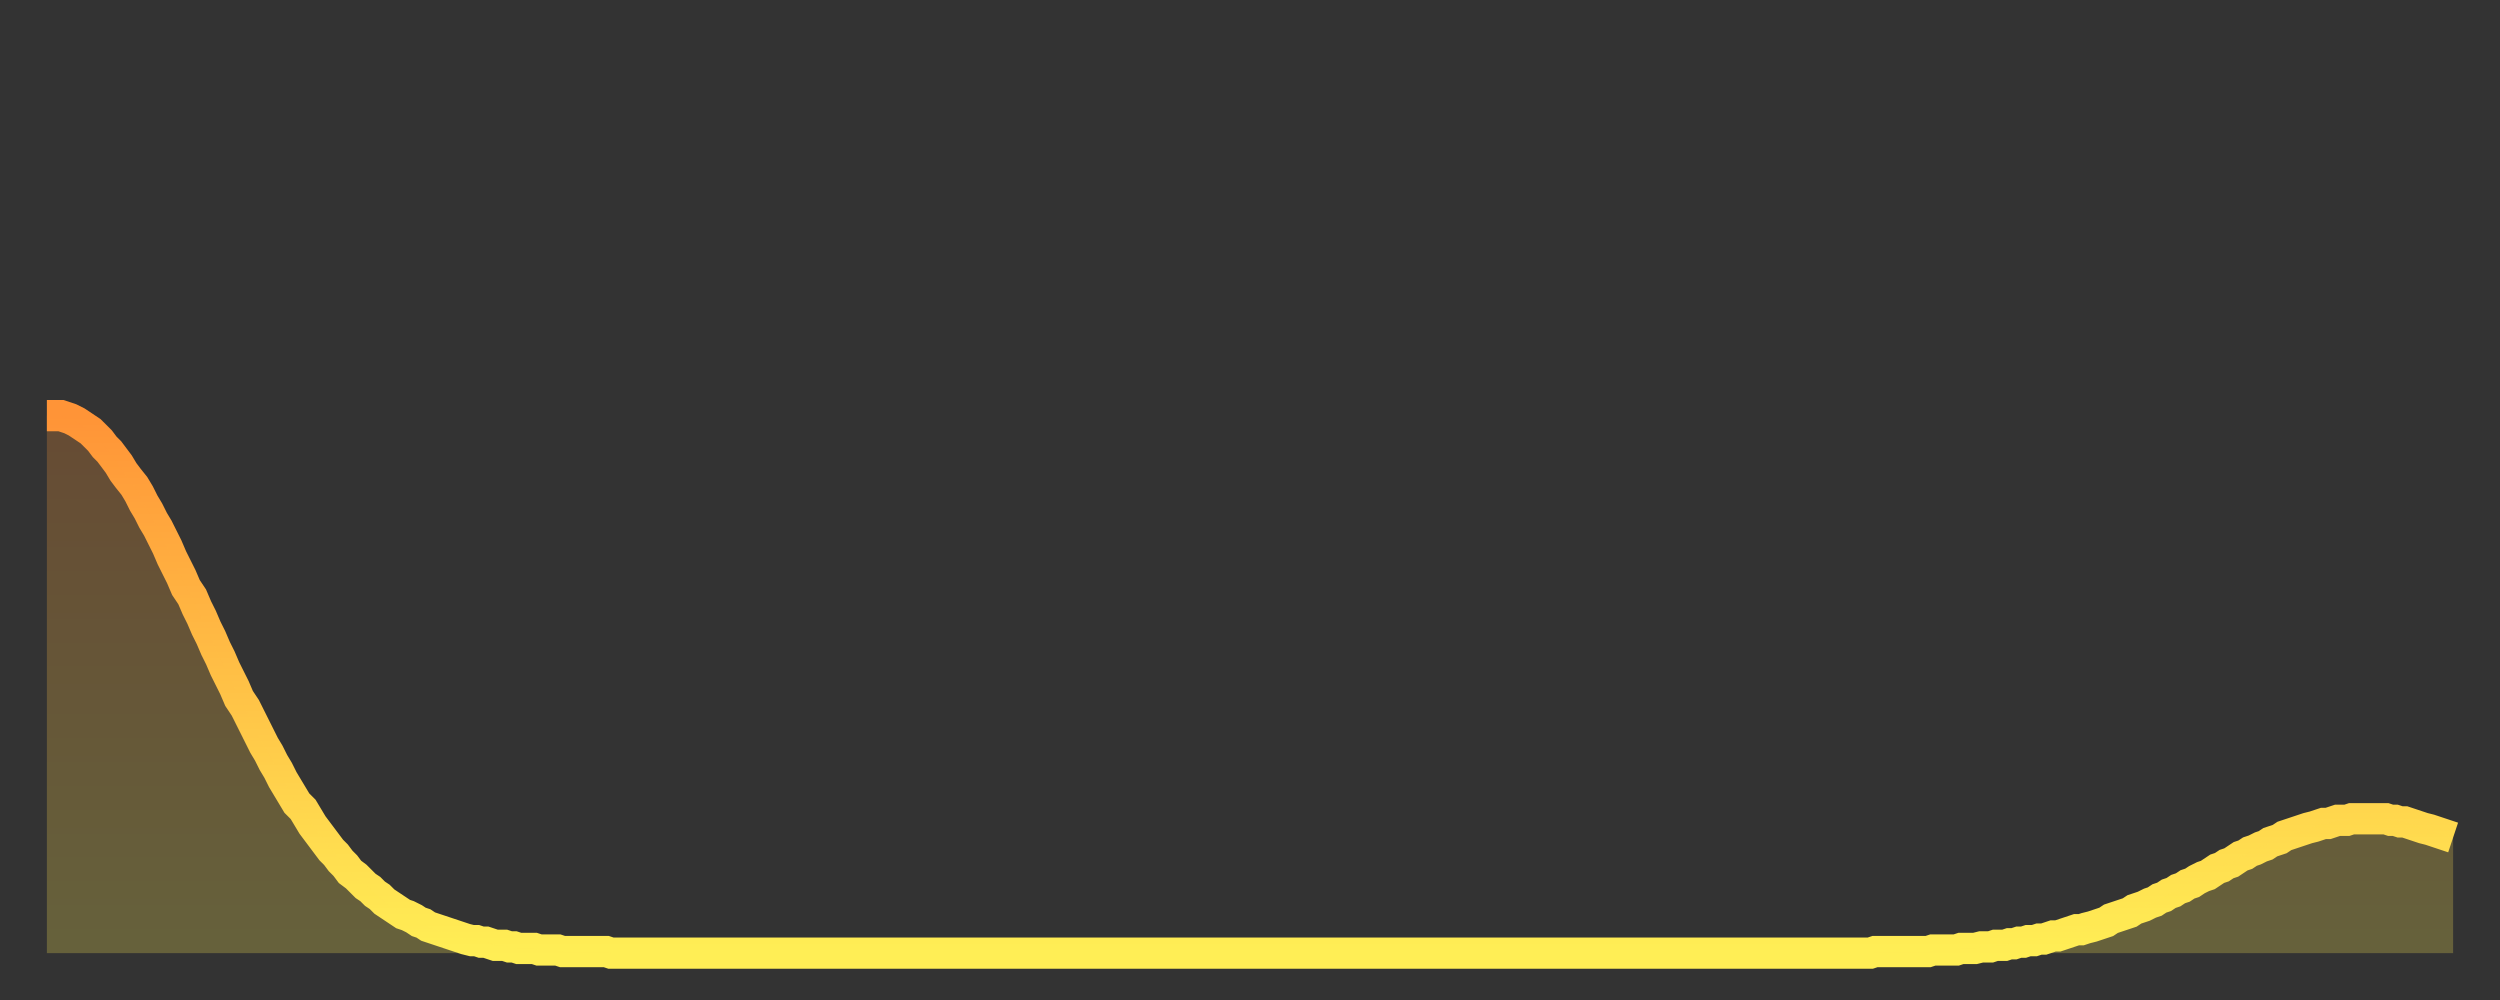 <?xml version="1.0" encoding="utf-8" ?>
<svg baseProfile="full" height="64" version="1.1" width="160" xmlns="http://www.w3.org/2000/svg" xmlns:ev="http://www.w3.org/2001/xml-events" xmlns:xlink="http://www.w3.org/1999/xlink"><rect width="100%" height="100%" fill="#333333" stroke="none"/><defs><linearGradient id="id1222566" x1="0" x2="0" y1="0" y2="1"><stop offset="0%" stop-color="#ff9437" /><stop offset="50%" stop-color="#ffc146" /><stop offset="100%" stop-color="#ffee55" /></linearGradient></defs><g transform="translate(3,3)"><g><path d="M 0.0 23.6 0.3 23.6 0.6 23.6 0.9 23.6 1.2 23.7 1.5 23.8 1.9 24.0 2.2 24.2 2.5 24.4 2.8 24.6 3.1 24.9 3.4 25.2 3.7 25.6 4.0 25.9 4.3 26.3 4.6 26.7 4.9 27.2 5.2 27.6 5.6 28.1 5.9 28.6 6.2 29.2 6.5 29.7 6.8 30.3 7.1 30.8 7.4 31.4 7.7 32.0 8.0 32.7 8.3 33.3 8.6 33.9 8.9 34.6 9.3 35.2 9.6 35.9 9.9 36.5 10.2 37.2 10.5 37.8 10.8 38.5 11.1 39.1 11.4 39.8 11.7 40.4 12.0 41.0 12.3 41.7 12.7 42.3 13.0 42.9 13.3 43.5 13.6 44.1 13.9 44.7 14.2 45.2 14.5 45.8 14.8 46.3 15.1 46.9 15.4 47.4 15.7 47.9 16.0 48.4 16.4 48.8 16.7 49.3 17.0 49.8 17.3 50.2 17.6 50.6 17.9 51.0 18.2 51.4 18.5 51.7 18.8 52.1 19.1 52.4 19.4 52.8 19.8 53.1 20.1 53.4 20.4 53.7 20.7 53.9 21.0 54.2 21.3 54.4 21.6 54.7 21.9 54.9 22.2 55.1 22.5 55.3 22.8 55.5 23.1 55.6 23.5 55.8 23.8 56.0 24.1 56.1 24.4 56.3 24.7 56.4 25.0 56.5 25.3 56.6 25.6 56.7 25.9 56.8 26.2 56.9 26.5 57.0 26.8 57.1 27.2 57.2 27.5 57.2 27.8 57.3 28.1 57.3 28.4 57.4 28.7 57.5 29.0 57.5 29.3 57.5 29.6 57.6 29.9 57.6 30.2 57.7 30.6 57.7 30.9 57.7 31.2 57.7 31.5 57.8 31.8 57.8 32.1 57.8 32.4 57.8 32.7 57.8 33.0 57.9 33.3 57.9 33.6 57.9 33.9 57.9 34.3 57.9 34.6 57.9 34.9 57.9 35.2 57.9 35.5 57.9 35.8 57.9 36.1 58.0 36.4 58.0 36.7 58.0 37.0 58.0 37.3 58.0 37.7 58.0 38.0 58.0 38.3 58.0 38.6 58.0 38.9 58.0 39.2 58.0 39.5 58.0 39.8 58.0 40.1 58.0 40.4 58.0 40.7 58.0 41.0 58.0 41.4 58.0 41.7 58.0 42.0 58.0 42.3 58.0 42.6 58.0 42.9 58.0 43.2 58.0 43.5 58.0 43.8 58.0 44.1 58.0 44.4 58.0 44.7 58.0 45.1 58.0 45.4 58.0 45.7 58.0 46.0 58.0 46.3 58.0 46.6 58.0 46.9 58.0 47.2 58.0 47.5 58.0 47.8 58.0 48.1 58.0 48.5 58.0 48.8 58.0 49.1 58.0 49.4 58.0 49.7 58.0 50.0 58.0 50.3 58.0 50.6 58.0 50.9 58.0 51.2 58.0 51.5 58.0 51.8 58.0 52.2 58.0 52.5 58.0 52.8 58.0 53.1 58.0 53.4 58.0 53.7 58.0 54.0 58.0 54.3 58.0 54.6 58.0 54.9 58.0 55.2 58.0 55.6 58.0 55.9 58.0 56.2 58.0 56.5 58.0 56.8 58.0 57.1 58.0 57.4 58.0 57.7 58.0 58.0 58.0 58.3 58.0 58.6 58.0 58.9 58.0 59.3 58.0 59.6 58.0 59.9 58.0 60.2 58.0 60.5 58.0 60.8 58.0 61.1 58.0 61.4 58.0 61.7 58.0 62.0 58.0 62.3 58.0 62.6 58.0 63.0 58.0 63.3 58.0 63.6 58.0 63.9 58.0 64.2 58.0 64.5 58.0 64.8 58.0 65.1 58.0 65.4 58.0 65.7 58.0 66.0 58.0 66.4 58.0 66.7 58.0 67.0 58.0 67.3 58.0 67.6 58.0 67.9 58.0 68.2 58.0 68.5 58.0 68.8 58.0 69.1 58.0 69.4 58.0 69.7 58.0 70.1 58.0 70.4 58.0 70.7 58.0 71.0 58.0 71.3 58.0 71.6 58.0 71.9 58.0 72.2 58.0 72.5 58.0 72.8 58.0 73.1 58.0 73.5 58.0 73.8 58.0 74.1 58.0 74.4 58.0 74.7 58.0 75.0 58.0 75.3 58.0 75.6 58.0 75.9 58.0 76.2 58.0 76.5 58.0 76.8 58.0 77.2 58.0 77.5 58.0 77.8 58.0 78.1 58.0 78.4 58.0 78.7 58.0 79.0 58.0 79.3 58.0 79.6 58.0 79.9 58.0 80.2 58.0 80.5 58.0 80.9 58.0 81.2 58.0 81.5 58.0 81.8 58.0 82.1 58.0 82.4 58.0 82.7 58.0 83.0 58.0 83.3 58.0 83.6 58.0 83.9 58.0 84.3 58.0 84.6 58.0 84.9 58.0 85.2 58.0 85.5 58.0 85.8 58.0 86.1 58.0 86.4 58.0 86.7 58.0 87.0 58.0 87.3 58.0 87.6 58.0 88.0 58.0 88.3 58.0 88.6 58.0 88.9 58.0 89.2 58.0 89.5 58.0 89.8 58.0 90.1 58.0 90.4 58.0 90.7 58.0 91.0 58.0 91.4 58.0 91.7 58.0 92.0 58.0 92.3 58.0 92.6 58.0 92.9 58.0 93.2 58.0 93.5 58.0 93.8 58.0 94.1 58.0 94.4 58.0 94.7 58.0 95.1 58.0 95.4 58.0 95.7 58.0 96.0 58.0 96.3 58.0 96.6 58.0 96.9 58.0 97.2 58.0 97.5 58.0 97.8 58.0 98.1 58.0 98.4 58.0 98.8 58.0 99.1 58.0 99.4 58.0 99.7 58.0 100.0 58.0 100.3 58.0 100.6 58.0 100.9 58.0 101.2 58.0 101.5 58.0 101.8 58.0 102.2 58.0 102.5 58.0 102.8 58.0 103.1 58.0 103.4 58.0 103.7 58.0 104.0 58.0 104.3 58.0 104.6 58.0 104.9 58.0 105.2 58.0 105.5 58.0 105.9 58.0 106.2 58.0 106.5 58.0 106.8 58.0 107.1 58.0 107.4 58.0 107.7 58.0 108.0 58.0 108.3 58.0 108.6 58.0 108.9 58.0 109.3 58.0 109.6 58.0 109.9 58.0 110.2 58.0 110.5 58.0 110.8 58.0 111.1 58.0 111.4 58.0 111.7 58.0 112.0 58.0 112.3 58.0 112.6 58.0 113.0 58.0 113.3 58.0 113.6 58.0 113.9 58.0 114.2 58.0 114.5 58.0 114.8 58.0 115.1 58.0 115.4 58.0 115.7 58.0 116.0 58.0 116.3 58.0 116.7 58.0 117.0 57.9 117.3 57.9 117.6 57.9 117.9 57.9 118.2 57.9 118.5 57.9 118.8 57.9 119.1 57.9 119.4 57.9 119.7 57.9 120.1 57.9 120.4 57.9 120.7 57.8 121.0 57.8 121.3 57.8 121.6 57.8 121.9 57.8 122.2 57.8 122.5 57.7 122.8 57.7 123.1 57.7 123.4 57.7 123.8 57.6 124.1 57.6 124.4 57.6 124.7 57.5 125.0 57.5 125.3 57.5 125.6 57.4 125.9 57.4 126.2 57.3 126.5 57.3 126.8 57.2 127.2 57.2 127.5 57.1 127.8 57.1 128.1 57.0 128.4 56.9 128.7 56.9 129.0 56.8 129.3 56.7 129.6 56.6 129.9 56.5 130.2 56.5 130.5 56.4 130.9 56.3 131.2 56.2 131.5 56.1 131.8 56.0 132.1 55.8 132.4 55.7 132.7 55.6 133.0 55.5 133.3 55.4 133.6 55.2 133.9 55.1 134.2 55.0 134.6 54.8 134.9 54.7 135.2 54.5 135.5 54.4 135.8 54.2 136.1 54.1 136.4 53.9 136.7 53.8 137.0 53.6 137.3 53.5 137.6 53.3 138.0 53.1 138.3 53.0 138.6 52.8 138.9 52.6 139.2 52.5 139.5 52.3 139.8 52.2 140.1 52.0 140.4 51.8 140.7 51.7 141.0 51.5 141.3 51.4 141.7 51.2 142.0 51.1 142.3 50.9 142.6 50.8 142.9 50.7 143.2 50.5 143.5 50.4 143.8 50.3 144.1 50.2 144.4 50.1 144.7 50.0 145.1 49.9 145.4 49.8 145.7 49.7 146.0 49.7 146.3 49.6 146.6 49.5 146.9 49.5 147.2 49.5 147.5 49.4 147.8 49.4 148.1 49.4 148.4 49.4 148.8 49.4 149.1 49.4 149.4 49.4 149.7 49.4 150.0 49.5 150.3 49.5 150.6 49.6 150.9 49.6 151.2 49.7 151.5 49.8 151.8 49.9 152.1 50.0 152.5 50.1 152.8 50.2 153.1 50.3 153.4 50.4 153.7 50.5 154.0 50.6" fill="none" id="graph-curve" opacity="1" stroke="url(#id1222566)" stroke-width="2" /><path d="M 0 58 L 0.0 23.6 0.3 23.6 0.6 23.6 0.9 23.6 1.2 23.7 1.5 23.8 1.9 24.0 2.2 24.2 2.5 24.4 2.8 24.6 3.1 24.9 3.4 25.2 3.7 25.6 4.0 25.9 4.3 26.3 4.6 26.7 4.9 27.2 5.2 27.6 5.6 28.1 5.9 28.6 6.2 29.2 6.5 29.7 6.8 30.3 7.1 30.8 7.4 31.4 7.7 32.0 8.0 32.7 8.3 33.3 8.6 33.9 8.9 34.6 9.3 35.2 9.6 35.9 9.9 36.5 10.2 37.2 10.5 37.8 10.8 38.5 11.1 39.1 11.4 39.8 11.7 40.4 12.0 41.0 12.3 41.7 12.7 42.3 13.0 42.9 13.3 43.5 13.6 44.1 13.9 44.7 14.2 45.2 14.5 45.8 14.8 46.3 15.1 46.9 15.4 47.4 15.7 47.9 16.0 48.4 16.4 48.8 16.7 49.3 17.0 49.8 17.3 50.2 17.6 50.6 17.9 51.0 18.2 51.4 18.5 51.7 18.8 52.1 19.1 52.4 19.4 52.8 19.8 53.1 20.1 53.4 20.4 53.7 20.7 53.9 21.0 54.2 21.3 54.4 21.6 54.7 21.9 54.9 22.2 55.1 22.5 55.3 22.8 55.5 23.1 55.6 23.5 55.8 23.8 56.0 24.1 56.1 24.4 56.3 24.7 56.4 25.0 56.5 25.3 56.6 25.6 56.7 25.9 56.8 26.2 56.9 26.5 57.0 26.8 57.1 27.2 57.2 27.5 57.2 27.8 57.3 28.1 57.3 28.4 57.4 28.7 57.5 29.0 57.5 29.3 57.5 29.6 57.6 29.9 57.6 30.2 57.7 30.6 57.7 30.9 57.7 31.2 57.7 31.5 57.8 31.8 57.8 32.1 57.8 32.4 57.8 32.7 57.8 33.0 57.9 33.3 57.9 33.6 57.9 33.9 57.9 34.3 57.9 34.6 57.9 34.9 57.9 35.2 57.9 35.5 57.9 35.8 57.9 36.1 58.0 36.4 58.0 36.7 58.0 37.0 58.0 37.3 58.0 37.7 58.0 38.0 58.0 38.3 58.0 38.6 58.0 38.9 58.0 39.2 58.0 39.5 58.0 39.8 58.0 40.1 58.0 40.4 58.0 40.7 58.0 41.0 58.0 41.4 58.0 41.7 58.0 42.0 58.0 42.3 58.0 42.6 58.0 42.9 58.0 43.2 58.0 43.5 58.0 43.8 58.0 44.1 58.0 44.4 58.0 44.7 58.0 45.1 58.0 45.4 58.0 45.7 58.0 46.0 58.0 46.3 58.0 46.6 58.0 46.9 58.0 47.2 58.0 47.5 58.0 47.8 58.0 48.1 58.0 48.5 58.0 48.8 58.0 49.1 58.0 49.4 58.0 49.7 58.0 50.0 58.0 50.3 58.0 50.6 58.0 50.9 58.0 51.2 58.0 51.5 58.0 51.8 58.0 52.2 58.0 52.5 58.0 52.8 58.0 53.1 58.0 53.4 58.0 53.7 58.0 54.0 58.0 54.3 58.0 54.6 58.0 54.9 58.0 55.2 58.0 55.6 58.0 55.9 58.0 56.2 58.0 56.5 58.0 56.8 58.0 57.1 58.0 57.4 58.0 57.7 58.0 58.0 58.0 58.3 58.0 58.6 58.0 58.9 58.0 59.3 58.0 59.6 58.0 59.9 58.0 60.2 58.0 60.5 58.0 60.8 58.0 61.1 58.0 61.4 58.0 61.7 58.0 62.0 58.0 62.3 58.0 62.6 58.0 63.0 58.0 63.3 58.0 63.6 58.0 63.9 58.0 64.2 58.0 64.5 58.0 64.8 58.0 65.1 58.0 65.4 58.0 65.7 58.0 66.0 58.0 66.4 58.0 66.7 58.0 67.0 58.0 67.3 58.0 67.6 58.0 67.9 58.0 68.2 58.0 68.5 58.0 68.8 58.0 69.1 58.0 69.4 58.0 69.7 58.0 70.1 58.0 70.4 58.0 70.7 58.0 71.0 58.0 71.3 58.0 71.6 58.0 71.9 58.0 72.2 58.0 72.5 58.0 72.8 58.0 73.1 58.0 73.5 58.0 73.8 58.0 74.1 58.0 74.4 58.0 74.7 58.0 75.0 58.0 75.3 58.0 75.6 58.0 75.9 58.0 76.2 58.0 76.5 58.0 76.8 58.0 77.2 58.0 77.5 58.0 77.8 58.0 78.1 58.0 78.4 58.0 78.7 58.0 79.0 58.0 79.3 58.0 79.6 58.0 79.9 58.0 80.2 58.0 80.5 58.0 80.9 58.0 81.2 58.0 81.5 58.0 81.8 58.0 82.1 58.0 82.4 58.0 82.7 58.0 83.0 58.0 83.3 58.0 83.6 58.0 83.9 58.0 84.3 58.0 84.6 58.0 84.9 58.0 85.2 58.0 85.5 58.0 85.8 58.0 86.1 58.0 86.4 58.0 86.7 58.0 87.0 58.0 87.3 58.0 87.6 58.0 88.0 58.0 88.3 58.0 88.6 58.0 88.9 58.0 89.2 58.0 89.5 58.0 89.8 58.0 90.1 58.0 90.4 58.0 90.7 58.0 91.0 58.0 91.4 58.0 91.7 58.0 92.0 58.0 92.3 58.0 92.6 58.0 92.9 58.0 93.2 58.0 93.5 58.0 93.8 58.0 94.1 58.0 94.4 58.0 94.7 58.0 95.1 58.0 95.4 58.0 95.7 58.0 96.0 58.0 96.3 58.0 96.6 58.0 96.9 58.0 97.2 58.0 97.5 58.0 97.8 58.0 98.1 58.0 98.4 58.0 98.8 58.0 99.1 58.0 99.4 58.0 99.7 58.0 100.0 58.0 100.3 58.0 100.6 58.0 100.9 58.0 101.2 58.0 101.5 58.0 101.8 58.0 102.2 58.0 102.5 58.0 102.8 58.0 103.1 58.0 103.4 58.0 103.7 58.0 104.0 58.0 104.3 58.0 104.6 58.0 104.9 58.0 105.2 58.0 105.5 58.0 105.9 58.0 106.2 58.0 106.5 58.0 106.8 58.0 107.1 58.0 107.4 58.0 107.7 58.0 108.0 58.0 108.3 58.0 108.6 58.0 108.9 58.0 109.3 58.0 109.6 58.0 109.9 58.0 110.2 58.0 110.5 58.0 110.8 58.0 111.1 58.0 111.4 58.0 111.7 58.0 112.0 58.0 112.3 58.0 112.6 58.0 113.0 58.0 113.3 58.0 113.6 58.0 113.9 58.0 114.2 58.0 114.5 58.0 114.8 58.0 115.1 58.0 115.4 58.0 115.7 58.0 116.0 58.0 116.3 58.0 116.7 58.0 117.0 57.9 117.3 57.9 117.6 57.9 117.9 57.9 118.2 57.9 118.5 57.9 118.8 57.9 119.1 57.9 119.4 57.9 119.7 57.9 120.1 57.9 120.4 57.9 120.7 57.8 121.0 57.8 121.3 57.8 121.6 57.8 121.9 57.8 122.2 57.8 122.5 57.7 122.8 57.7 123.1 57.7 123.4 57.7 123.8 57.6 124.1 57.6 124.4 57.6 124.7 57.5 125.0 57.5 125.3 57.5 125.6 57.4 125.9 57.4 126.2 57.3 126.5 57.3 126.8 57.2 127.2 57.2 127.5 57.1 127.8 57.1 128.1 57.0 128.4 56.9 128.7 56.9 129.0 56.8 129.3 56.7 129.6 56.6 129.9 56.5 130.2 56.5 130.5 56.4 130.9 56.3 131.2 56.2 131.5 56.1 131.8 56.0 132.1 55.8 132.4 55.7 132.7 55.6 133.0 55.5 133.3 55.4 133.6 55.2 133.9 55.1 134.2 55.0 134.6 54.8 134.9 54.7 135.2 54.5 135.5 54.4 135.8 54.2 136.1 54.1 136.4 53.9 136.7 53.8 137.0 53.6 137.3 53.5 137.6 53.3 138.0 53.1 138.3 53.0 138.6 52.8 138.9 52.6 139.2 52.5 139.5 52.3 139.8 52.2 140.1 52.0 140.4 51.8 140.7 51.7 141.0 51.5 141.3 51.4 141.7 51.2 142.0 51.1 142.3 50.9 142.6 50.8 142.9 50.7 143.2 50.5 143.5 50.4 143.8 50.3 144.1 50.2 144.4 50.1 144.7 50.0 145.1 49.9 145.4 49.8 145.7 49.7 146.0 49.7 146.3 49.6 146.6 49.5 146.9 49.5 147.2 49.5 147.5 49.4 147.8 49.4 148.1 49.4 148.4 49.4 148.8 49.4 149.1 49.4 149.4 49.4 149.7 49.4 150.0 49.5 150.3 49.5 150.6 49.6 150.9 49.6 151.2 49.7 151.5 49.8 151.8 49.9 152.1 50.0 152.5 50.1 152.8 50.2 153.1 50.3 153.4 50.4 153.7 50.5 154.0 50.6 154 58" fill="url(#id1222566)" fill-opacity=".25" id="graph-shadow" /></g></g></svg>